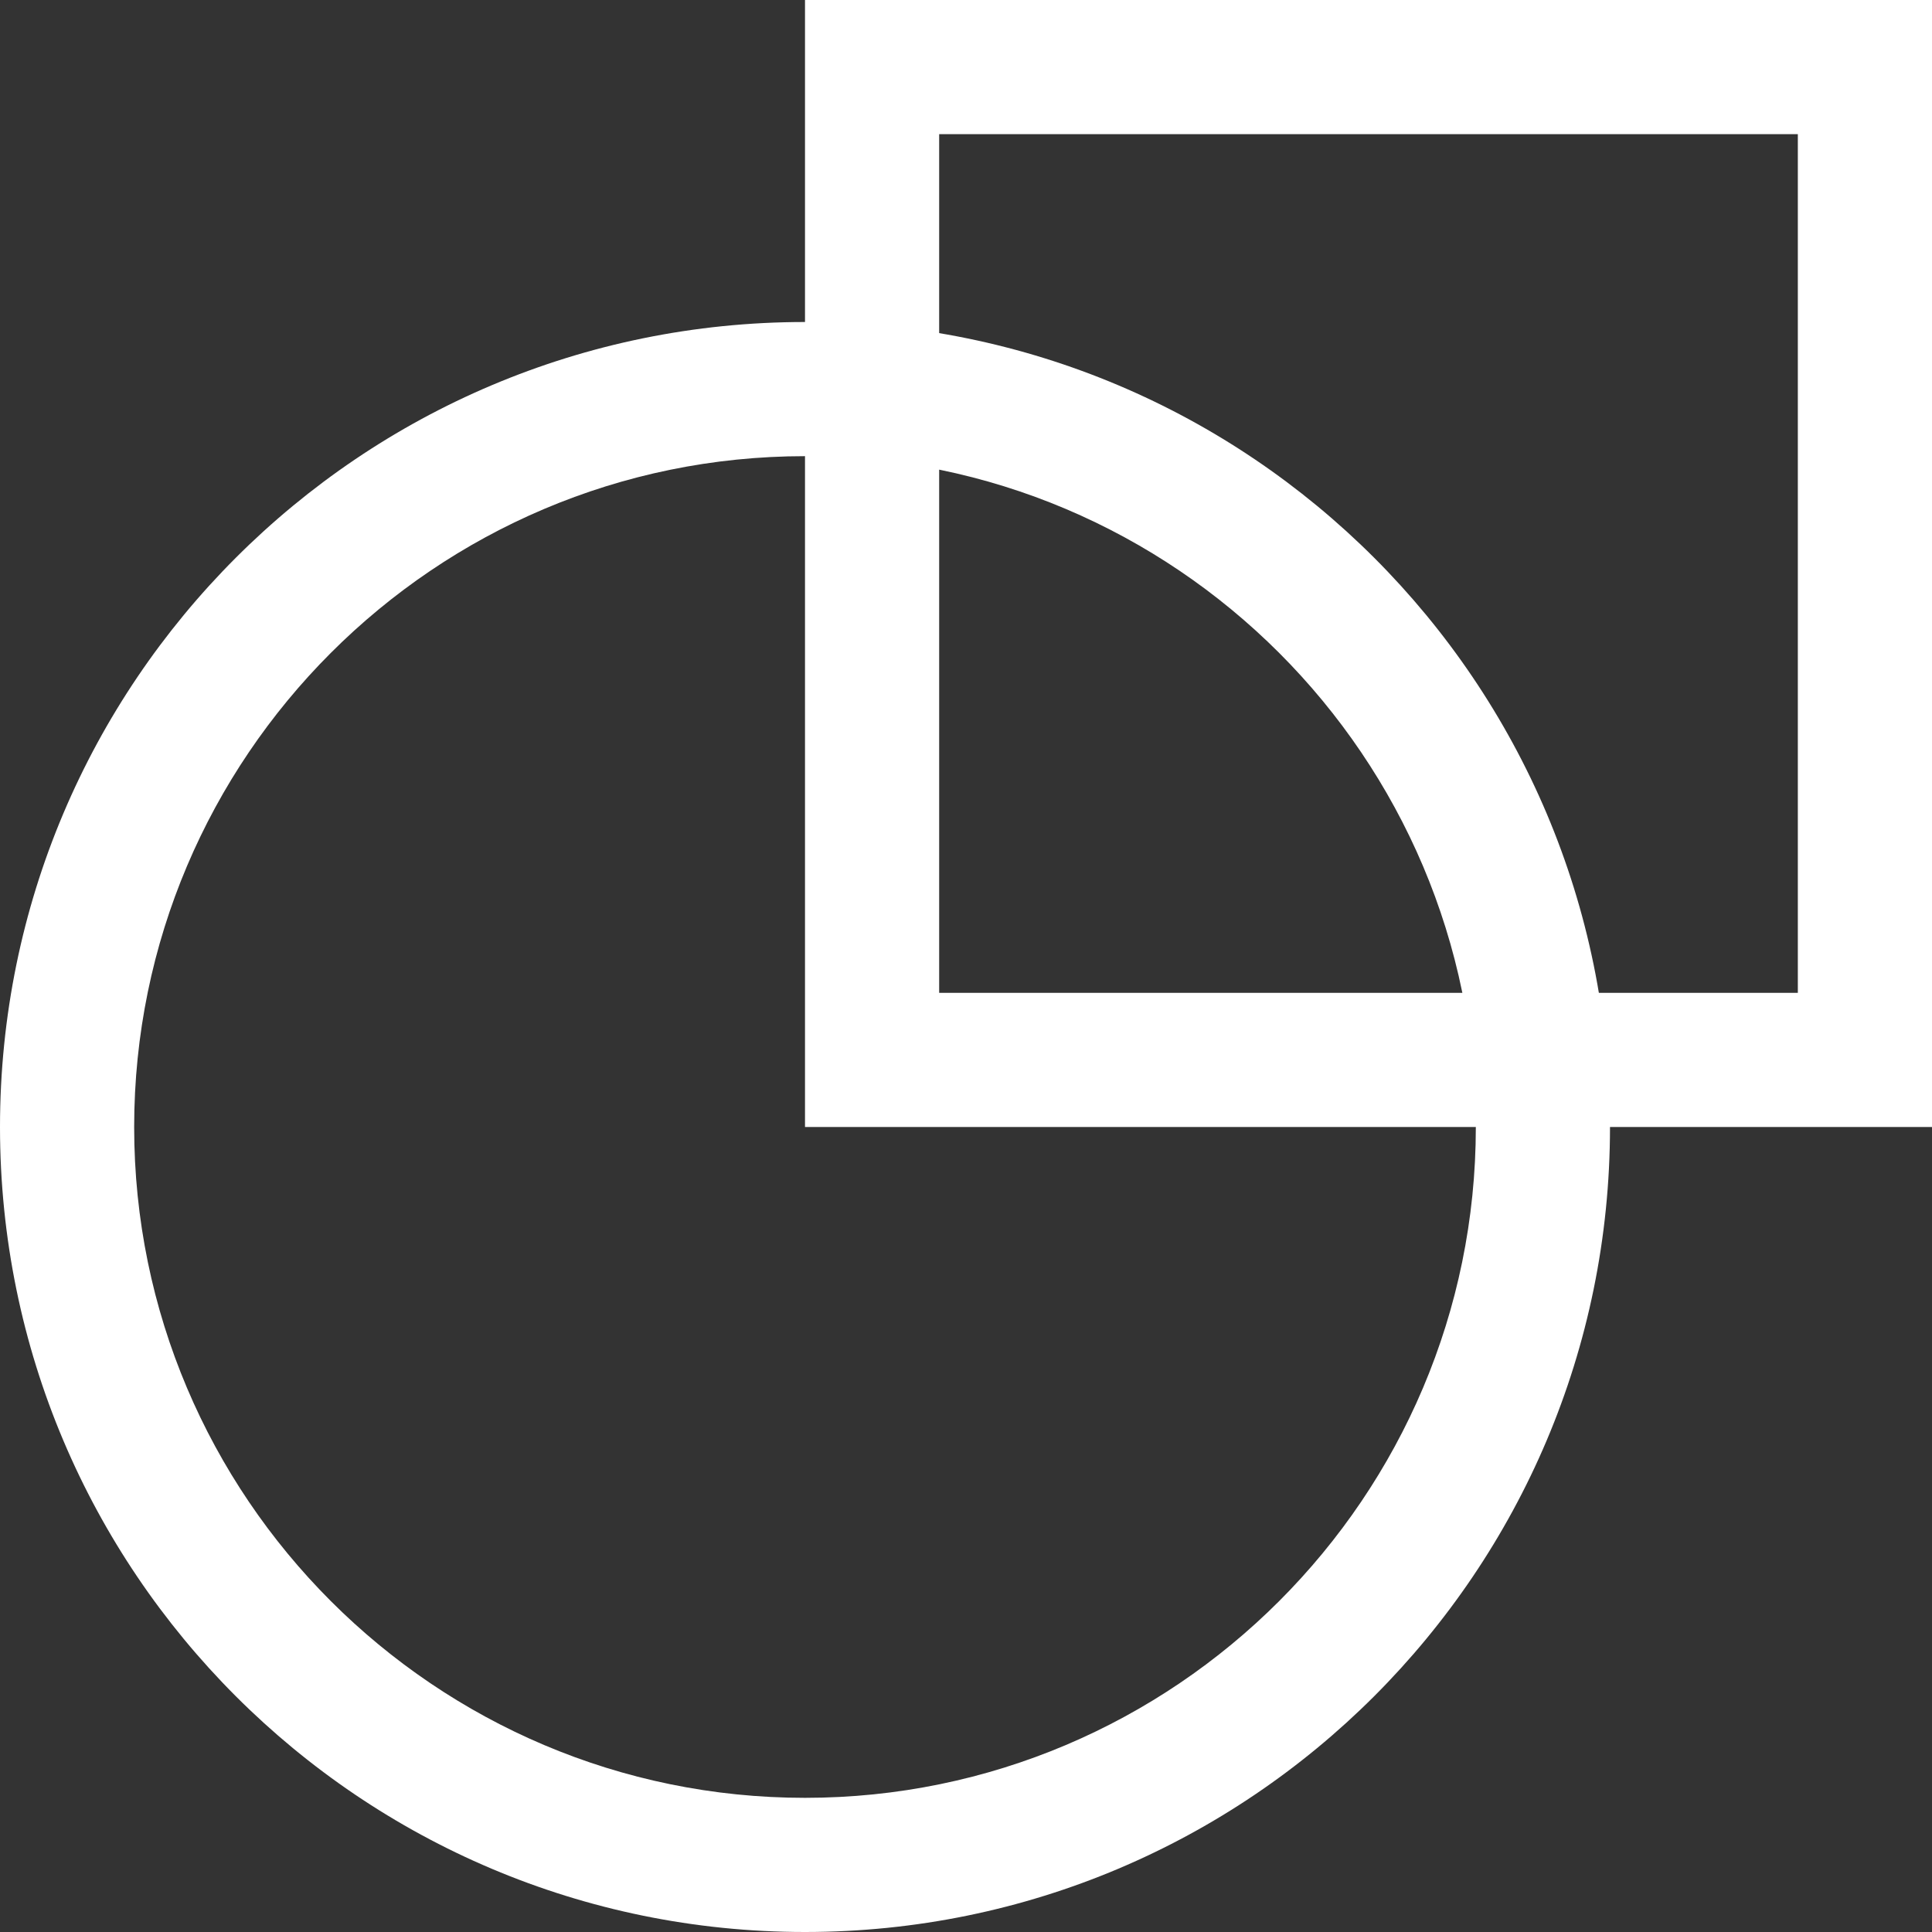 <?xml version="1.0" encoding="utf-8"?>
<!-- Generator: Adobe Illustrator 16.0.4, SVG Export Plug-In . SVG Version: 6.00 Build 0)  -->
<!DOCTYPE svg PUBLIC "-//W3C//DTD SVG 1.1//EN" "http://www.w3.org/Graphics/SVG/1.1/DTD/svg11.dtd">
<svg version="1.1" id="Ebene_1" xmlns="http://www.w3.org/2000/svg" xmlns:xlink="http://www.w3.org/1999/xlink" x="0px" y="0px"
	 width="72px" height="72px" viewBox="0 0 72 72" enable-background="new 0 0 72 72" xml:space="preserve">
<rect x="0" y="0" width="72" height="72" fill="#333333" stroke="none"/>
<g>
	<g>
		<path fill="#FFFFFF" d="M30,12C13.432,12,0,25.433,0,42s13.432,30,30,30c16.567,0,30-13.433,30-30S46.567,12,30,12z M30,67
			C16.215,67,5,55.785,5,42s11.215-25,25-25s25,11.215,25,25S43.785,67,30,67z"/>
	</g>
	<g>
		<path fill="#FFFFFF" d="M30,0v42h42V0H30z M67,37H35V5h32V37z"/>
	</g>
</g>
<g display="none">
	<g display="inline">
		<path fill="none" d="M48.192,12.322c-9.748-9.748-25.608-9.748-35.355,0s-9.748,25.608,0,35.355s25.608,9.748,35.355,0
			S57.94,22.07,48.192,12.322z"/>
		<path fill="#87CAC0" d="M51.728,8.787c-11.716-11.715-30.711-11.715-42.426,0c-11.715,11.715-11.716,30.711,0,42.427
			c11.715,11.715,30.711,11.715,42.426,0S63.443,20.501,51.728,8.787z M12.837,47.678c-9.748-9.748-9.748-25.608,0-35.355
			s25.608-9.748,35.355,0s9.748,25.608,0,35.355S22.584,57.425,12.837,47.678z"/>
	</g>
	<g display="inline">
		
			<rect x="44.213" y="14" transform="matrix(-0.707 -0.707 0.707 -0.707 81.578 93.79)" fill="none" width="32" height="32"/>
		<path fill="#BEE0D5" d="M60.213,0.302L30.515,30l29.699,29.698L89.912,30L60.213,0.302z M60.213,52.627L37.586,30L60.213,7.373
			L82.841,30L60.213,52.627z"/>
	</g>
</g>
<g display="none">
	<g display="inline">
		<path fill="none" d="M55,30C55,16.215,43.785,5,30,5S5,16.215,5,30s11.215,25,25,25S55,43.785,55,30z"/>
		<path fill="#87CAC0" d="M60,30C60,13.432,46.567,0,30,0S0,13.432,0,30c0,16.567,13.433,30,30,30C46.567,60,60,46.567,60,30z M5,30
			C5,16.215,16.214,5,30,5s25,11.215,25,25S43.785,55,30,55S5,43.785,5,30z"/>
	</g>
	<g display="inline">
		<rect x="35" y="35" fill="none" width="32" height="32"/>
		<path fill="#BEE0D5" d="M72,30H30v42h42V30z M35,67V35h32v32H35z"/>
	</g>
</g>
<g display="none">
	<g display="inline">
		<path fill="none" d="M47.678,48.193c9.748-9.748,9.747-25.608,0-35.356s-25.608-9.748-35.355,0s-9.748,25.608,0,35.355
			S37.93,57.94,47.678,48.193z"/>
		<path fill="#87CAC0" d="M51.213,51.728c11.715-11.716,11.715-30.711,0-42.426s-30.71-11.715-42.427,0
			c-11.715,11.715-11.715,30.711,0,42.426C20.501,63.443,39.498,63.443,51.213,51.728z M12.322,12.837
			c9.748-9.748,25.608-9.748,35.355,0s9.748,25.608,0,35.356s-25.608,9.747-35.356,0S2.574,22.584,12.322,12.837z"/>
	</g>
	<g display="inline">
		<rect x="14" y="44.213" transform="matrix(0.707 -0.707 0.707 0.707 -33.791 38.849)" fill="none" width="32" height="32"/>
		<path fill="#BEE0D5" d="M59.698,60.213L30,30.515L0.301,60.213L30,89.912L59.698,60.213z M7.373,60.213L30,37.586l22.627,22.627
			L30,82.841L7.373,60.213z"/>
	</g>
</g>
<g display="none">
	<g display="inline">
		<path fill="none" d="M42,55C55.785,55,67,43.785,67,30S55.785,5,42,5S17,16.214,17,30S28.215,55,42,55z"/>
		<path fill="#87CAC0" d="M42,60c16.568,0,30-13.433,30-30S58.568,0,42,0C25.432,0,12,13.433,12,30C12,46.567,25.433,60,42,60z
			 M42,5c13.785,0,25,11.215,25,25S55.785,55,42,55S17,43.785,17,30S28.215,5,42,5z"/>
	</g>
	<g display="inline">
		<rect x="5" y="35" fill="none" width="32" height="32"/>
		<path fill="#BEE0D5" d="M42,72V30H0v42H42z M5,35h32v32H5V35z"/>
	</g>
</g>
<g display="none">
	<g display="inline">
		<path fill="none" d="M41.807,47.678c9.748,9.748,25.609,9.748,35.356,0s9.747-25.608,0-35.356s-25.607-9.748-35.355,0
			S32.06,37.93,41.807,47.678z"/>
		<path fill="#87CAC0" d="M38.272,51.213c11.716,11.715,30.711,11.715,42.426,0c11.715-11.715,11.715-30.71,0-42.427
			c-11.715-11.715-30.711-11.715-42.426,0C26.557,20.501,26.557,39.498,38.272,51.213z M77.163,12.322
			c9.748,9.748,9.748,25.608,0,35.356s-25.609,9.748-35.356,0c-9.748-9.748-9.747-25.608,0.001-35.356S67.416,2.574,77.163,12.322z"
			/>
	</g>
	<g display="inline">
		<rect x="13.787" y="14" transform="matrix(0.707 0.707 -0.707 0.707 29.938 -12.275)" fill="none" width="32" height="32"/>
		<path fill="#BEE0D5" d="M29.787,59.698L59.485,30L29.787,0.301L0.088,30L29.787,59.698z M29.787,7.373L52.414,30L29.787,52.627
			L7.159,30L29.787,7.373z"/>
	</g>
</g>
</svg>
